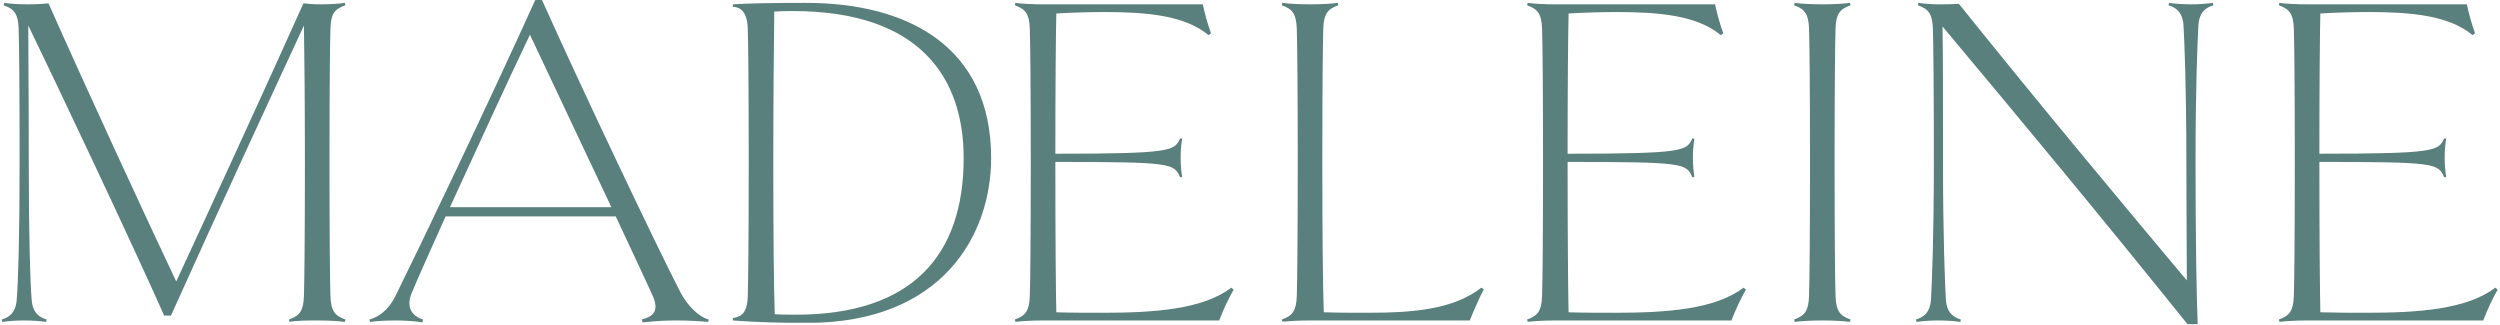 <svg xmlns="http://www.w3.org/2000/svg" xmlns:xlink="http://www.w3.org/1999/xlink" width="3126" zoomAndPan="magnify" viewBox="0 0 2344.5 304.5" height="406" preserveAspectRatio="xMidYMid meet" version="1.0"><defs><clipPath id="45e285755c"><path d="M 1.672 2.707 L 324 2.707 L 324 301.887 L 1.672 301.887 Z M 1.672 2.707 " clip-rule="nonzero"/></clipPath><clipPath id="f8fb7b0383"><path d="M 3.922 2.707 L 3.473 4.965 C 13.875 8.59 17.039 13.555 17.484 27.109 C 17.934 39.312 18.383 81.785 18.383 152.293 C 18.383 222.348 17.027 265.277 15.676 281.102 C 14.77 294.207 7.535 297.82 1.66 299.621 L 2.121 301.883 C 8.449 300.977 15.684 300.527 22.91 300.527 C 29.688 300.527 36.922 300.977 43.242 301.883 L 43.699 299.621 C 37.828 297.82 30.602 294.207 29.695 281.102 C 28.344 265.289 26.988 222.348 26.988 152.293 C 26.988 86.773 26.531 55.582 26.531 23.934 C 50.477 73.195 121.434 222.805 153.977 296 L 160.305 296 C 207.297 191.625 256.113 86.312 285.031 23.934 C 285.48 54.676 285.93 91.281 285.93 152.293 C 285.93 222.348 285.469 265.277 285.031 277.48 C 284.574 291.035 281.422 296 271.02 299.621 L 271.477 301.883 C 277.809 300.527 288.656 300.527 297.691 300.527 C 306.727 300.527 317.129 300.977 323.457 301.883 L 323.906 299.621 C 313.516 296.012 310.352 291.035 309.891 277.48 C 309.434 265.277 308.996 222.336 308.996 152.293 C 308.996 82.254 309.445 39.312 309.891 26.66 C 310.352 13.555 313.059 8.59 323.906 4.965 L 323.445 2.707 C 317.117 3.613 308.082 4.062 301.75 4.062 C 294.516 4.062 288.188 3.613 284.574 3.156 C 248.43 83.605 197.355 194.77 165.27 263.934 C 139.059 208.793 80.762 82.691 45.5 3.156 C 41.441 3.613 33.758 4.062 26.062 4.062 C 17.039 4.062 10.262 3.613 3.922 2.707 Z M 3.922 2.707 " clip-rule="nonzero"/></clipPath><clipPath id="c6a2a0f47c"><path d="M 346.492 0 L 665 0 L 665 303 L 346.492 303 Z M 346.492 0 " clip-rule="nonzero"/></clipPath><clipPath id="98181a9585"><path d="M 573.363 194.332 L 496.984 32.543 C 476.641 75.016 446.824 140.094 421.965 194.332 Z M 664.645 299.621 L 664.195 301.883 C 654.254 300.977 642.949 300.527 634.359 300.527 C 625.332 300.527 614.484 300.977 602.73 302.348 L 601.828 299.621 C 614.027 296.469 618.109 290.598 611.77 276.574 C 605.906 263.465 592.801 235.898 577.434 202.91 L 417.906 202.91 C 404.801 232.277 393.047 258.055 386.27 274.312 C 380.387 287.891 386.27 296.469 396.656 299.621 L 396.211 302.348 C 388.527 300.977 377.68 300.527 371.352 300.527 C 362.312 300.527 353.727 300.977 346.949 301.883 L 346.492 299.621 C 355.078 297.363 364.562 290.598 370.902 277.48 C 394.848 229.133 459.473 94.008 501.949 0 L 508.289 0 C 547.152 86.77 616.754 232.746 637.98 273.867 C 644.77 286.973 655.617 297.363 664.645 299.621 " clip-rule="nonzero"/></clipPath><clipPath id="8c0bef1b37"><path d="M 687.246 2.707 L 930 2.707 L 930 303 L 687.246 303 Z M 687.246 2.707 " clip-rule="nonzero"/></clipPath><clipPath id="769ca45c5a"><path d="M 743.742 10.379 C 737.863 10.379 732.895 10.379 726.109 10.84 C 725.66 44.734 725.211 97.152 725.211 152.285 C 725.211 225.949 725.66 265.27 726.566 294.648 C 732.887 295.105 739.672 295.105 746.441 295.105 C 854.906 295.105 903.719 239.961 903.719 148.223 C 903.73 73.664 863.496 10.379 743.742 10.379 M 757.297 302.797 C 734.25 302.797 710.293 302.352 687.246 300.539 L 687.246 298.281 C 694.918 296.926 700.801 294.219 701.258 277.488 C 701.707 265.289 702.152 222.348 702.152 152.305 C 702.152 82.262 701.707 39.32 701.258 27.121 C 700.801 10.379 694.035 6.77 687.246 6.32 L 687.246 4.062 C 702.613 3.156 720.227 2.707 755.945 2.707 C 852.211 2.707 929.484 44.277 929.484 148.234 C 929.484 220.547 883.387 302.789 757.297 302.789 " clip-rule="nonzero"/></clipPath><clipPath id="7c05701a9a"><path d="M 951.75 2.707 L 1156.926 2.707 L 1156.926 302 L 951.75 302 Z M 951.75 2.707 " clip-rule="nonzero"/></clipPath><clipPath id="ea3d8eef0e"><path d="M 978.41 300.531 C 969.363 300.531 958.516 300.977 952.199 301.883 L 951.75 299.625 C 962.141 296.012 965.305 291.035 965.754 277.48 C 966.211 265.281 966.656 222.336 966.656 152.297 C 966.656 82.254 966.211 39.301 965.754 27.109 C 965.305 13.555 962.141 8.578 951.75 4.969 L 952.199 2.707 C 958.516 3.613 969.363 4.062 978.41 4.062 L 1128 4.062 C 1129.801 12.652 1132.527 22.582 1135.672 31.172 L 1133.41 32.992 C 1111.277 14.461 1075.57 11.297 1036.262 11.297 C 1021.332 11.297 1005.988 11.746 990.613 12.652 C 990.156 31.641 989.707 82.254 989.707 144.164 C 1099.527 144.164 1101.336 141.457 1106.75 129.703 L 1108.574 130.172 C 1107.668 136.492 1107.219 140.551 1107.219 147.789 C 1107.219 155.023 1107.668 159.539 1108.574 165.859 L 1106.75 166.316 C 1100.871 153.211 1099.516 151.859 989.707 151.859 C 989.707 222.355 990.156 273.43 990.613 292.867 C 1005.074 293.316 1019.531 293.316 1034.441 293.316 C 1082.348 293.316 1128 290.148 1154.66 269.809 L 1156.918 271.621 C 1152.84 278.406 1146.52 291.961 1143.363 300.539 Z M 978.41 300.531 " clip-rule="nonzero"/></clipPath><clipPath id="8717938bca"><path d="M 1202.113 2.707 L 1391.469 2.707 L 1391.469 302 L 1202.113 302 Z M 1202.113 2.707 " clip-rule="nonzero"/></clipPath><clipPath id="0f874bfc4d"><path d="M 1391.465 271.16 C 1387.406 279.281 1381.973 291.48 1378.359 300.527 L 1228.773 300.527 C 1219.738 300.527 1208.898 300.977 1202.559 301.883 L 1202.113 299.621 C 1212.512 296.012 1215.668 291.035 1216.125 277.488 C 1216.57 265.289 1217.02 222.348 1217.02 152.305 C 1217.02 82.262 1216.57 39.32 1216.125 27.121 C 1215.668 13.555 1212.512 8.59 1202.113 4.965 L 1202.559 2.707 C 1208.898 3.613 1219.746 4.062 1228.773 4.062 C 1237.82 4.062 1248.207 3.613 1254.547 2.707 L 1254.996 4.965 C 1244.586 8.59 1241.434 13.555 1240.973 26.66 C 1240.527 39.312 1240.078 82.242 1240.078 152.293 C 1240.078 222.348 1240.527 263.469 1241.434 292.855 C 1254.539 293.305 1269.445 293.305 1282.555 293.305 C 1325.941 293.305 1363.004 290.141 1389.195 269.797 Z M 1391.465 271.16 " clip-rule="nonzero"/></clipPath><clipPath id="c977ff6de6"><path d="M 1432.148 2.707 L 1637.324 2.707 L 1637.324 302 L 1432.148 302 Z M 1432.148 2.707 " clip-rule="nonzero"/></clipPath><clipPath id="56be00ecb8"><path d="M 1458.809 300.531 C 1449.762 300.531 1438.914 300.977 1432.598 301.883 L 1432.148 299.625 C 1442.539 296.012 1445.703 291.035 1446.152 277.48 C 1446.609 265.281 1447.055 222.336 1447.055 152.297 C 1447.055 82.254 1446.609 39.301 1446.152 27.109 C 1445.703 13.555 1442.539 8.578 1432.148 4.969 L 1432.598 2.707 C 1438.914 3.613 1449.762 4.062 1458.809 4.062 L 1608.398 4.062 C 1610.199 12.652 1612.926 22.582 1616.07 31.172 L 1613.809 32.992 C 1591.68 14.461 1555.969 11.297 1516.66 11.297 C 1501.73 11.297 1486.387 11.746 1471.012 12.652 C 1470.555 31.641 1470.105 82.254 1470.105 144.164 C 1579.926 144.164 1581.734 141.457 1587.148 129.703 L 1588.973 130.172 C 1588.066 136.492 1587.617 140.551 1587.617 147.789 C 1587.617 155.023 1588.066 159.539 1588.973 165.859 L 1587.148 166.316 C 1581.27 153.211 1579.914 151.859 1470.105 151.859 C 1470.105 222.355 1470.555 273.43 1471.012 292.867 C 1485.473 293.316 1499.93 293.316 1514.84 293.316 C 1562.746 293.316 1608.398 290.148 1635.059 269.809 L 1637.316 271.621 C 1633.238 278.406 1626.918 291.961 1623.762 300.539 Z M 1458.809 300.531 " clip-rule="nonzero"/></clipPath><clipPath id="a7072dfd53"><path d="M 1682.508 2.707 L 1735.594 2.707 L 1735.594 302 L 1682.508 302 Z M 1682.508 2.707 " clip-rule="nonzero"/></clipPath><clipPath id="d1d6f766e0"><path d="M 1734.945 301.879 C 1728.605 300.977 1718.219 300.527 1709.18 300.527 C 1700.156 300.527 1689.309 300.977 1682.969 301.879 L 1682.508 299.621 C 1692.91 296.008 1696.062 291.031 1696.523 277.48 C 1696.969 265.277 1697.418 222.336 1697.418 152.293 C 1697.418 82.254 1696.969 39.312 1696.523 27.109 C 1696.062 13.555 1692.91 8.59 1682.508 4.965 L 1682.957 2.707 C 1689.297 3.613 1700.145 4.062 1709.172 4.062 C 1718.219 4.062 1728.605 3.613 1734.945 2.707 L 1735.395 4.965 C 1724.984 8.59 1721.828 13.555 1721.371 26.66 C 1720.922 39.312 1720.477 82.254 1720.477 152.293 C 1720.477 222.336 1720.922 265.277 1721.371 277.48 C 1721.828 291.031 1724.984 296 1735.383 299.621 Z M 1734.945 301.879 " clip-rule="nonzero"/></clipPath><clipPath id="7817373876"><path d="M 1796.852 2.707 L 2076 2.707 L 2076 304 L 1796.852 304 Z M 1796.852 2.707 " clip-rule="nonzero"/></clipPath><clipPath id="0e628a6d92"><path d="M 2075.695 4.965 C 2069.812 6.77 2062.586 10.379 2061.684 23.488 C 2060.785 39.301 2058.977 81.785 2058.977 152.293 C 2058.977 222.805 2059.883 280.656 2061.234 310.023 L 2056.27 310.023 C 1967.668 199.746 1895.824 113.434 1821.703 24.852 C 1822.16 54.238 1822.16 84.055 1822.16 152.305 C 1822.16 222.355 1823.961 265.289 1824.867 281.113 C 1825.773 294.219 1833.008 297.832 1838.867 299.633 L 1838.422 301.883 C 1832.102 300.977 1824.867 300.527 1818.078 300.527 C 1810.844 300.527 1803.617 300.977 1797.289 301.883 L 1796.852 299.621 C 1802.715 297.82 1809.938 294.211 1810.855 281.102 C 1811.762 265.289 1813.562 222.805 1813.562 152.293 C 1813.562 81.785 1813.113 39.312 1812.664 27.109 C 1812.207 13.555 1809.055 8.59 1798.652 4.965 L 1799.102 2.707 C 1805.441 3.613 1812.207 4.062 1818.078 4.062 C 1824.398 4.062 1830.738 4.062 1837.066 3.613 C 1916.164 102.129 1987.57 187.543 2050.824 263.02 C 2050.824 237.266 2050.375 206.969 2050.375 152.293 C 2050.375 81.785 2048.566 39.312 2047.668 23.488 C 2046.766 10.379 2039.527 6.77 2033.656 4.965 L 2034.105 2.707 C 2040.445 3.613 2047.68 4.062 2054.906 4.062 C 2061.672 4.062 2068.906 3.613 2075.246 2.707 Z M 2075.695 4.965 " clip-rule="nonzero"/></clipPath><clipPath id="f368422601"><path d="M 2137.152 2.707 L 2342.328 2.707 L 2342.328 302 L 2137.152 302 Z M 2137.152 2.707 " clip-rule="nonzero"/></clipPath><clipPath id="834d6c9537"><path d="M 2137.602 2.707 L 2137.152 4.969 C 2147.535 8.578 2150.707 13.555 2151.156 27.109 C 2151.613 39.312 2152.062 82.254 2152.062 152.297 C 2152.062 222.336 2151.613 265.281 2151.156 277.48 C 2150.707 291.035 2147.543 296 2137.152 299.625 L 2137.602 301.883 C 2143.922 300.977 2154.77 300.531 2163.816 300.531 L 2328.777 300.531 C 2331.934 291.941 2338.25 278.398 2342.332 271.609 L 2340.074 269.797 C 2313.414 290.141 2267.762 293.305 2219.855 293.305 C 2204.945 293.305 2190.484 293.305 2176.027 292.855 C 2175.566 273.43 2175.121 222.348 2175.121 151.848 C 2284.941 151.848 2286.293 153.203 2292.176 166.309 L 2293.984 165.852 C 2293.082 159.531 2292.633 155.004 2292.633 147.777 C 2292.633 140.551 2293.082 136.48 2293.984 130.164 L 2292.176 129.695 C 2286.742 141.449 2284.93 144.156 2175.109 144.156 C 2175.109 82.242 2175.559 31.629 2176.016 12.641 C 2191.383 11.734 2206.738 11.285 2221.664 11.285 C 2260.977 11.285 2296.684 14.453 2318.824 32.98 L 2321.086 31.16 C 2317.93 22.57 2315.203 12.641 2313.414 4.051 L 2163.816 4.051 C 2154.77 4.062 2143.922 3.613 2137.602 2.707 Z M 2137.602 2.707 " clip-rule="nonzero"/></clipPath></defs><g clip-path="url(#45e285755c)"><g clip-path="url(#f8fb7b0383)"><path fill="#59807c" d="M 1.672 2.707 L 324.176 2.707 L 324.176 301.887 L 1.672 301.887 Z M 1.672 2.707 " fill-opacity="1" fill-rule="nonzero"/></g></g><g clip-path="url(#c6a2a0f47c)"><g clip-path="url(#98181a9585)"><path fill="#59807c" d="M 346.492 0 L 665.07 0 L 665.07 302.348 L 346.492 302.348 Z M 346.492 0 " fill-opacity="1" fill-rule="nonzero"/></g></g><g clip-path="url(#8c0bef1b37)"><g clip-path="url(#769ca45c5a)"><path fill="#59807c" d="M 687.246 2.707 L 929.484 2.707 L 929.484 302.664 L 687.246 302.664 Z M 687.246 2.707 " fill-opacity="1" fill-rule="nonzero"/></g></g><g clip-path="url(#7c05701a9a)"><g clip-path="url(#ea3d8eef0e)"><path fill="#59807c" d="M 951.75 2.707 L 1156.926 2.707 L 1156.926 301.656 L 951.75 301.656 Z M 951.75 2.707 " fill-opacity="1" fill-rule="nonzero"/></g></g><g clip-path="url(#8717938bca)"><g clip-path="url(#0f874bfc4d)"><path fill="#59807c" d="M 1202.113 2.707 L 1391.469 2.707 L 1391.469 301.539 L 1202.113 301.539 Z M 1202.113 2.707 " fill-opacity="1" fill-rule="nonzero"/></g></g><g clip-path="url(#c977ff6de6)"><g clip-path="url(#56be00ecb8)"><path fill="#59807c" d="M 1432.148 2.707 L 1637.324 2.707 L 1637.324 301.656 L 1432.148 301.656 Z M 1432.148 2.707 " fill-opacity="1" fill-rule="nonzero"/></g></g><g clip-path="url(#a7072dfd53)"><g clip-path="url(#d1d6f766e0)"><path fill="#59807c" d="M 1682.508 2.707 L 1735.387 2.707 L 1735.387 301.801 L 1682.508 301.801 Z M 1682.508 2.707 " fill-opacity="1" fill-rule="nonzero"/></g></g><g clip-path="url(#7817373876)"><g clip-path="url(#0e628a6d92)"><path fill="#59807c" d="M 1796.852 2.707 L 2075.691 2.707 L 2075.691 309.938 L 1796.852 309.938 Z M 1796.852 2.707 " fill-opacity="1" fill-rule="nonzero"/></g></g><g clip-path="url(#f368422601)"><g clip-path="url(#834d6c9537)"><path fill="#59807c" d="M 2137.152 2.707 L 2342.328 2.707 L 2342.328 301.652 L 2137.152 301.652 Z M 2137.152 2.707 " fill-opacity="1" fill-rule="nonzero"/></g></g></svg>